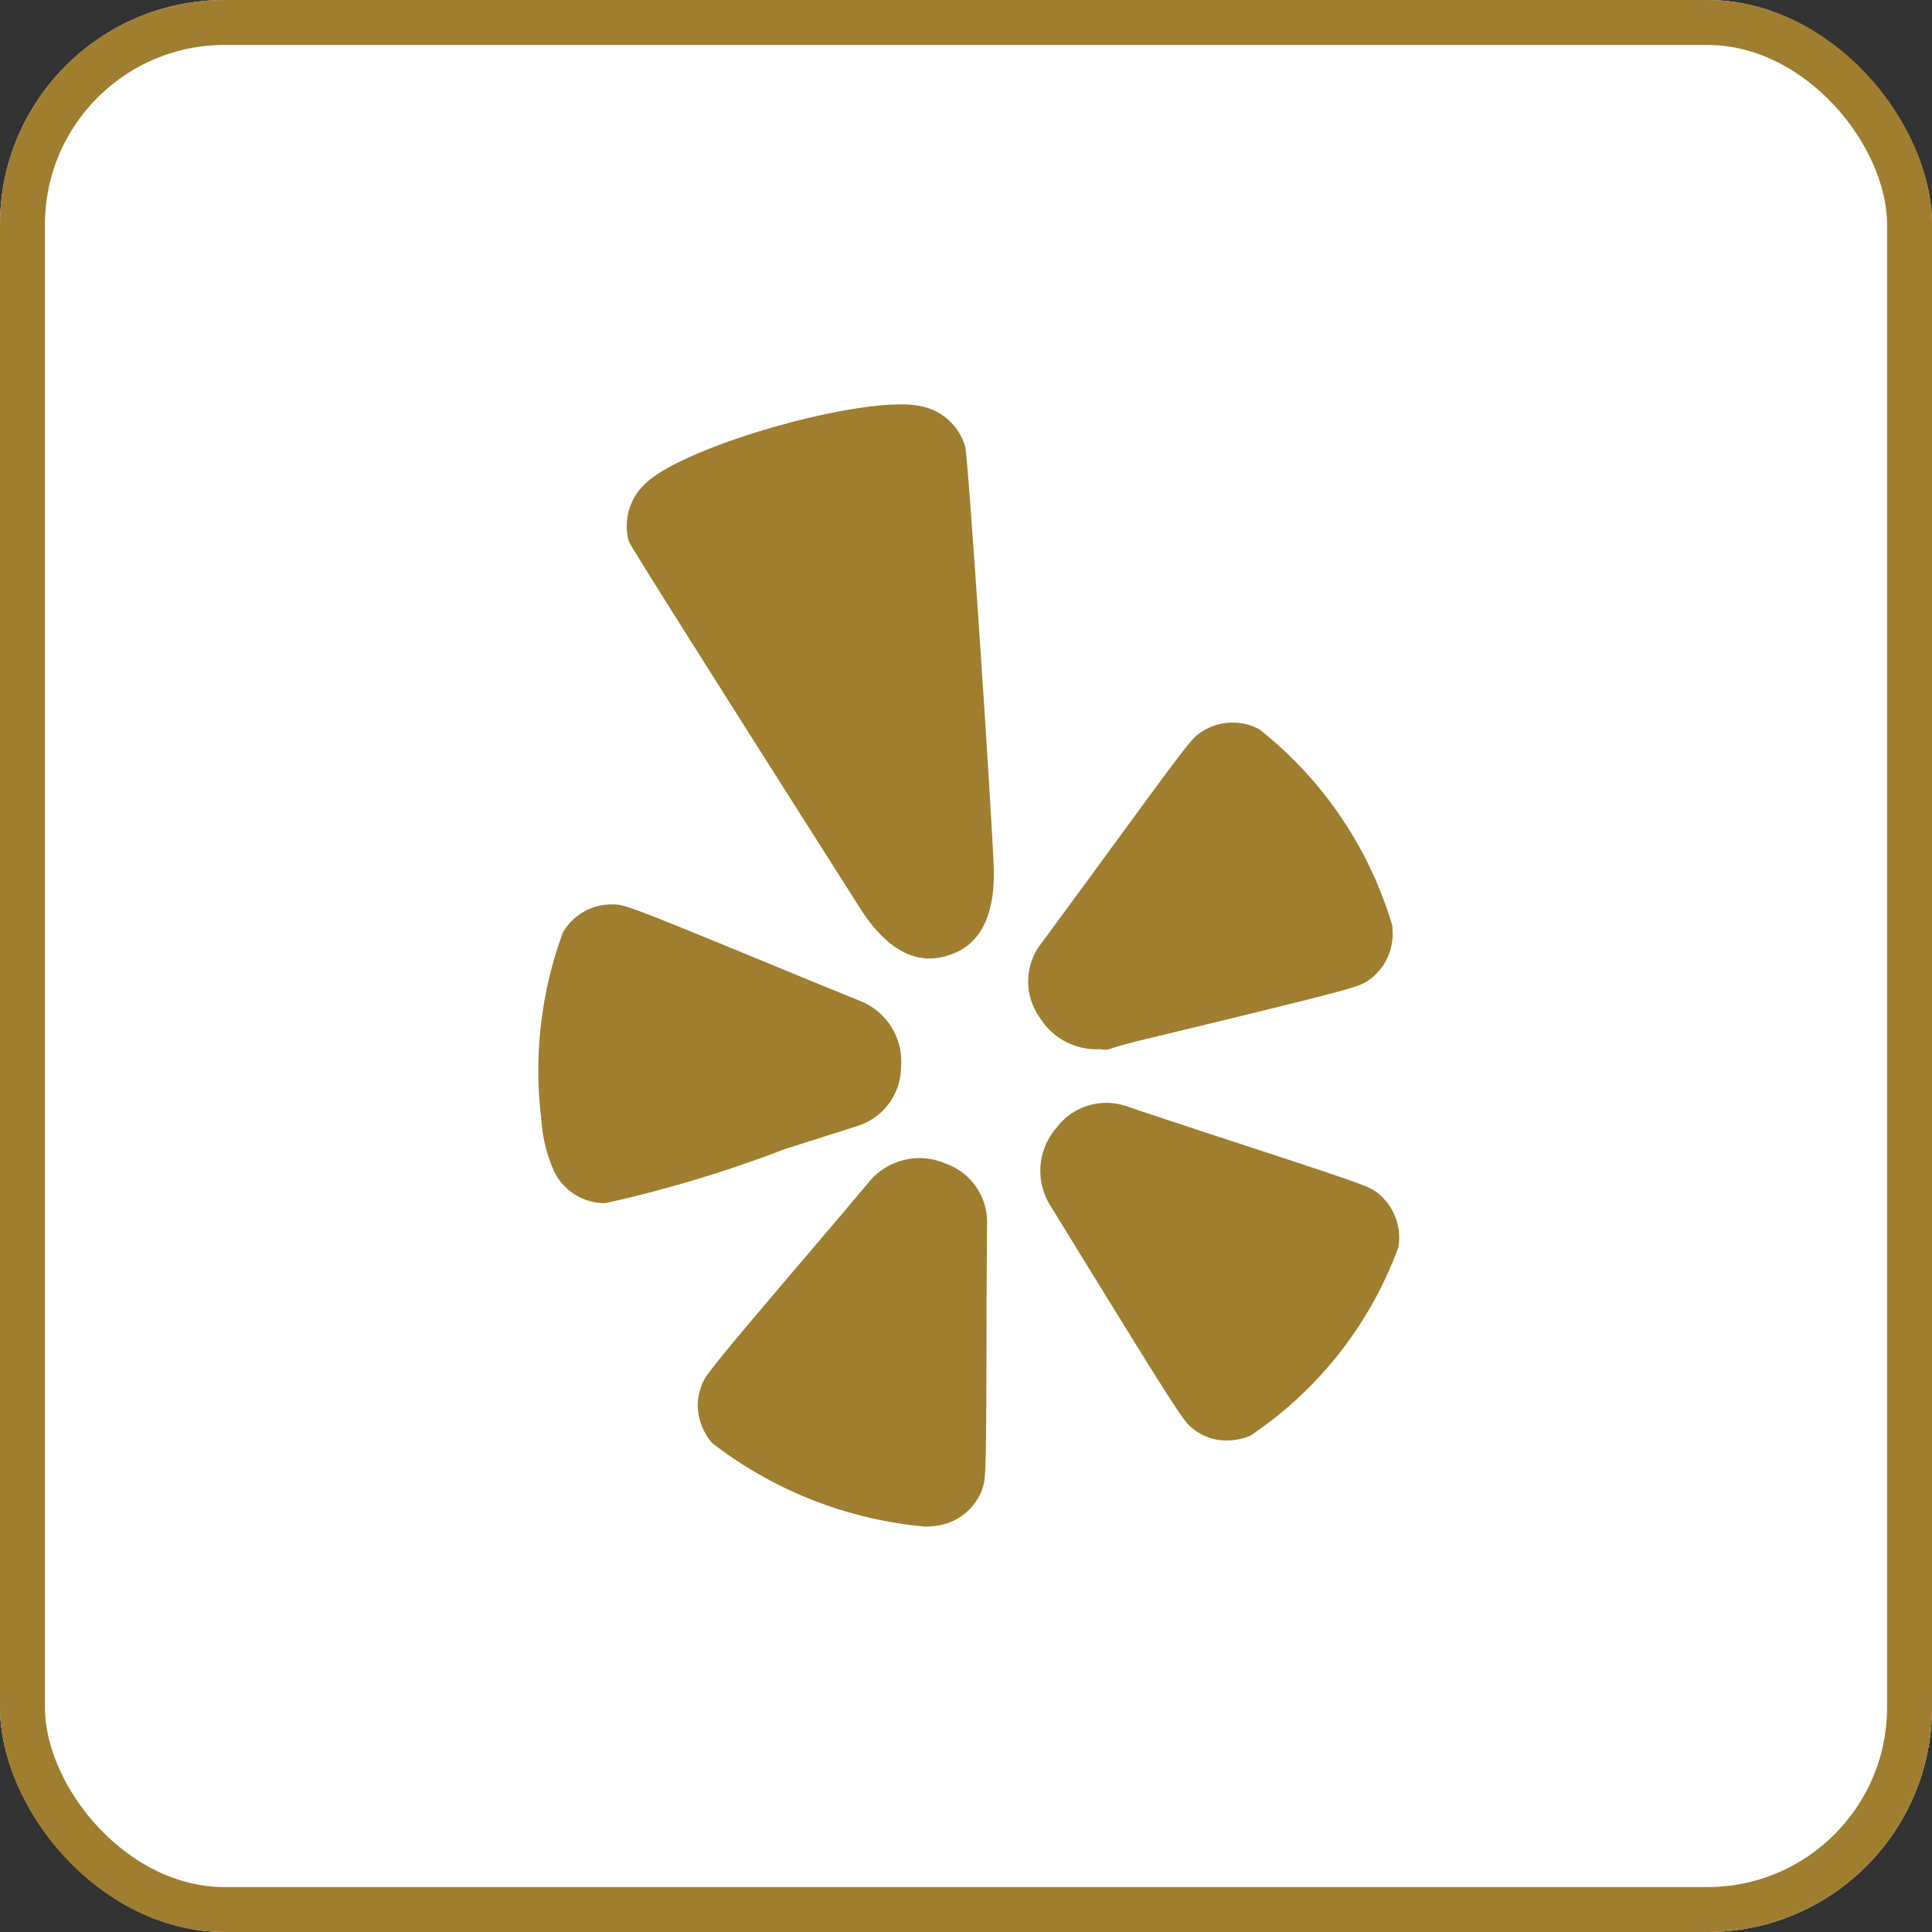 <svg xmlns="http://www.w3.org/2000/svg" width="43" height="43" viewBox="0 0 43 43">
  <rect x="0" y="0" width="43" height="43" fill="#333333" stroke="none"/>
  <g id="Group_17260" data-name="Group 17260" transform="translate(-821 -4918)">
    <g id="Group_17247" data-name="Group 17247" transform="translate(235)">
      <g id="Rectangle_1187" data-name="Rectangle 1187" transform="translate(586 4918)" fill="#fff" stroke="#9f7e2f" stroke-width="1">
        <rect width="43" height="43" rx="5" stroke="none"/>
        <rect x="0.5" y="0.5" width="42" height="42" rx="4.5" fill="none"/>
      </g>
    </g>
    <g id="Group_17244" data-name="Group 17244" transform="translate(773.122 4927)">
      <path id="Path_5113" data-name="Path 5113" d="M66.932,16.07a1.382,1.382,0,0,0,1-1.318,1.45,1.45,0,0,0-.892-1.467l-1.129-.46c-4.1-1.692-4.118-1.692-4.387-1.695a1.249,1.249,0,0,0-1.116.621v0a8.882,8.882,0,0,0-.481,4.168,3.336,3.336,0,0,0,.284,1.152,1.258,1.258,0,0,0,1.062.706c.029,0,.055,0,.082,0a27.927,27.927,0,0,0,3.985-1.2C66.485,16.214,66.823,16.107,66.932,16.07Zm1.977.821a1.456,1.456,0,0,0-1.669.39s-.709.843-.781.926l-.01.012c-2.87,3.368-2.877,3.39-2.967,3.649a1.152,1.152,0,0,0-.068.531,1.318,1.318,0,0,0,.315.719,9.079,9.079,0,0,0,4.734,1.859,1.648,1.648,0,0,0,.273-.02,1.266,1.266,0,0,0,1-.8.034.034,0,0,1,0-.007c.088-.252.093-.267.1-4.23,0,0,.009-1.582.011-1.667A1.383,1.383,0,0,0,68.909,16.892Zm9.634.663c-.215-.161-.223-.167-3.991-1.4,0,0-1.44-.476-1.578-.525h0a1.387,1.387,0,0,0-1.586.477,1.453,1.453,0,0,0-.14,1.714l.636,1.036c2.317,3.764,2.345,3.786,2.556,3.951a1.19,1.19,0,0,0,.741.254,1.394,1.394,0,0,0,.526-.107A8.617,8.617,0,0,0,79,18.763,1.266,1.266,0,0,0,78.543,17.555Zm-6.161-3.2a.391.391,0,0,0,.085.009.415.415,0,0,0,.148-.027c.182-.069.563-.162,1.169-.306h0c4.286-1.038,4.315-1.057,4.55-1.209a1.255,1.255,0,0,0,.535-1.138q0-.037,0-.073A8.723,8.723,0,0,0,75.9,7.227a1.267,1.267,0,0,0-1.277.06c-.227.147-.227.147-2.576,3.36,0,0-.946,1.286-.991,1.346a1.38,1.38,0,0,0-.037,1.653A1.481,1.481,0,0,0,72.382,14.35ZM69.361.946a1.278,1.278,0,0,0-.962-.9c-1.184-.291-5.342.875-6.182,1.741a1.289,1.289,0,0,0-.355,1.22.442.442,0,0,0,.027.072c.117.243,3.927,6.24,5.088,8.066.487.791,1.022,1.188,1.59,1.188a1.324,1.324,0,0,0,.409-.067c.729-.22,1.071-.908,1.016-2.045-.062-1.432-.551-8.835-.63-9.275Z" transform="translate(0 0)" fill="#9f7e2f"/>
    </g>
  </g>
</svg>
